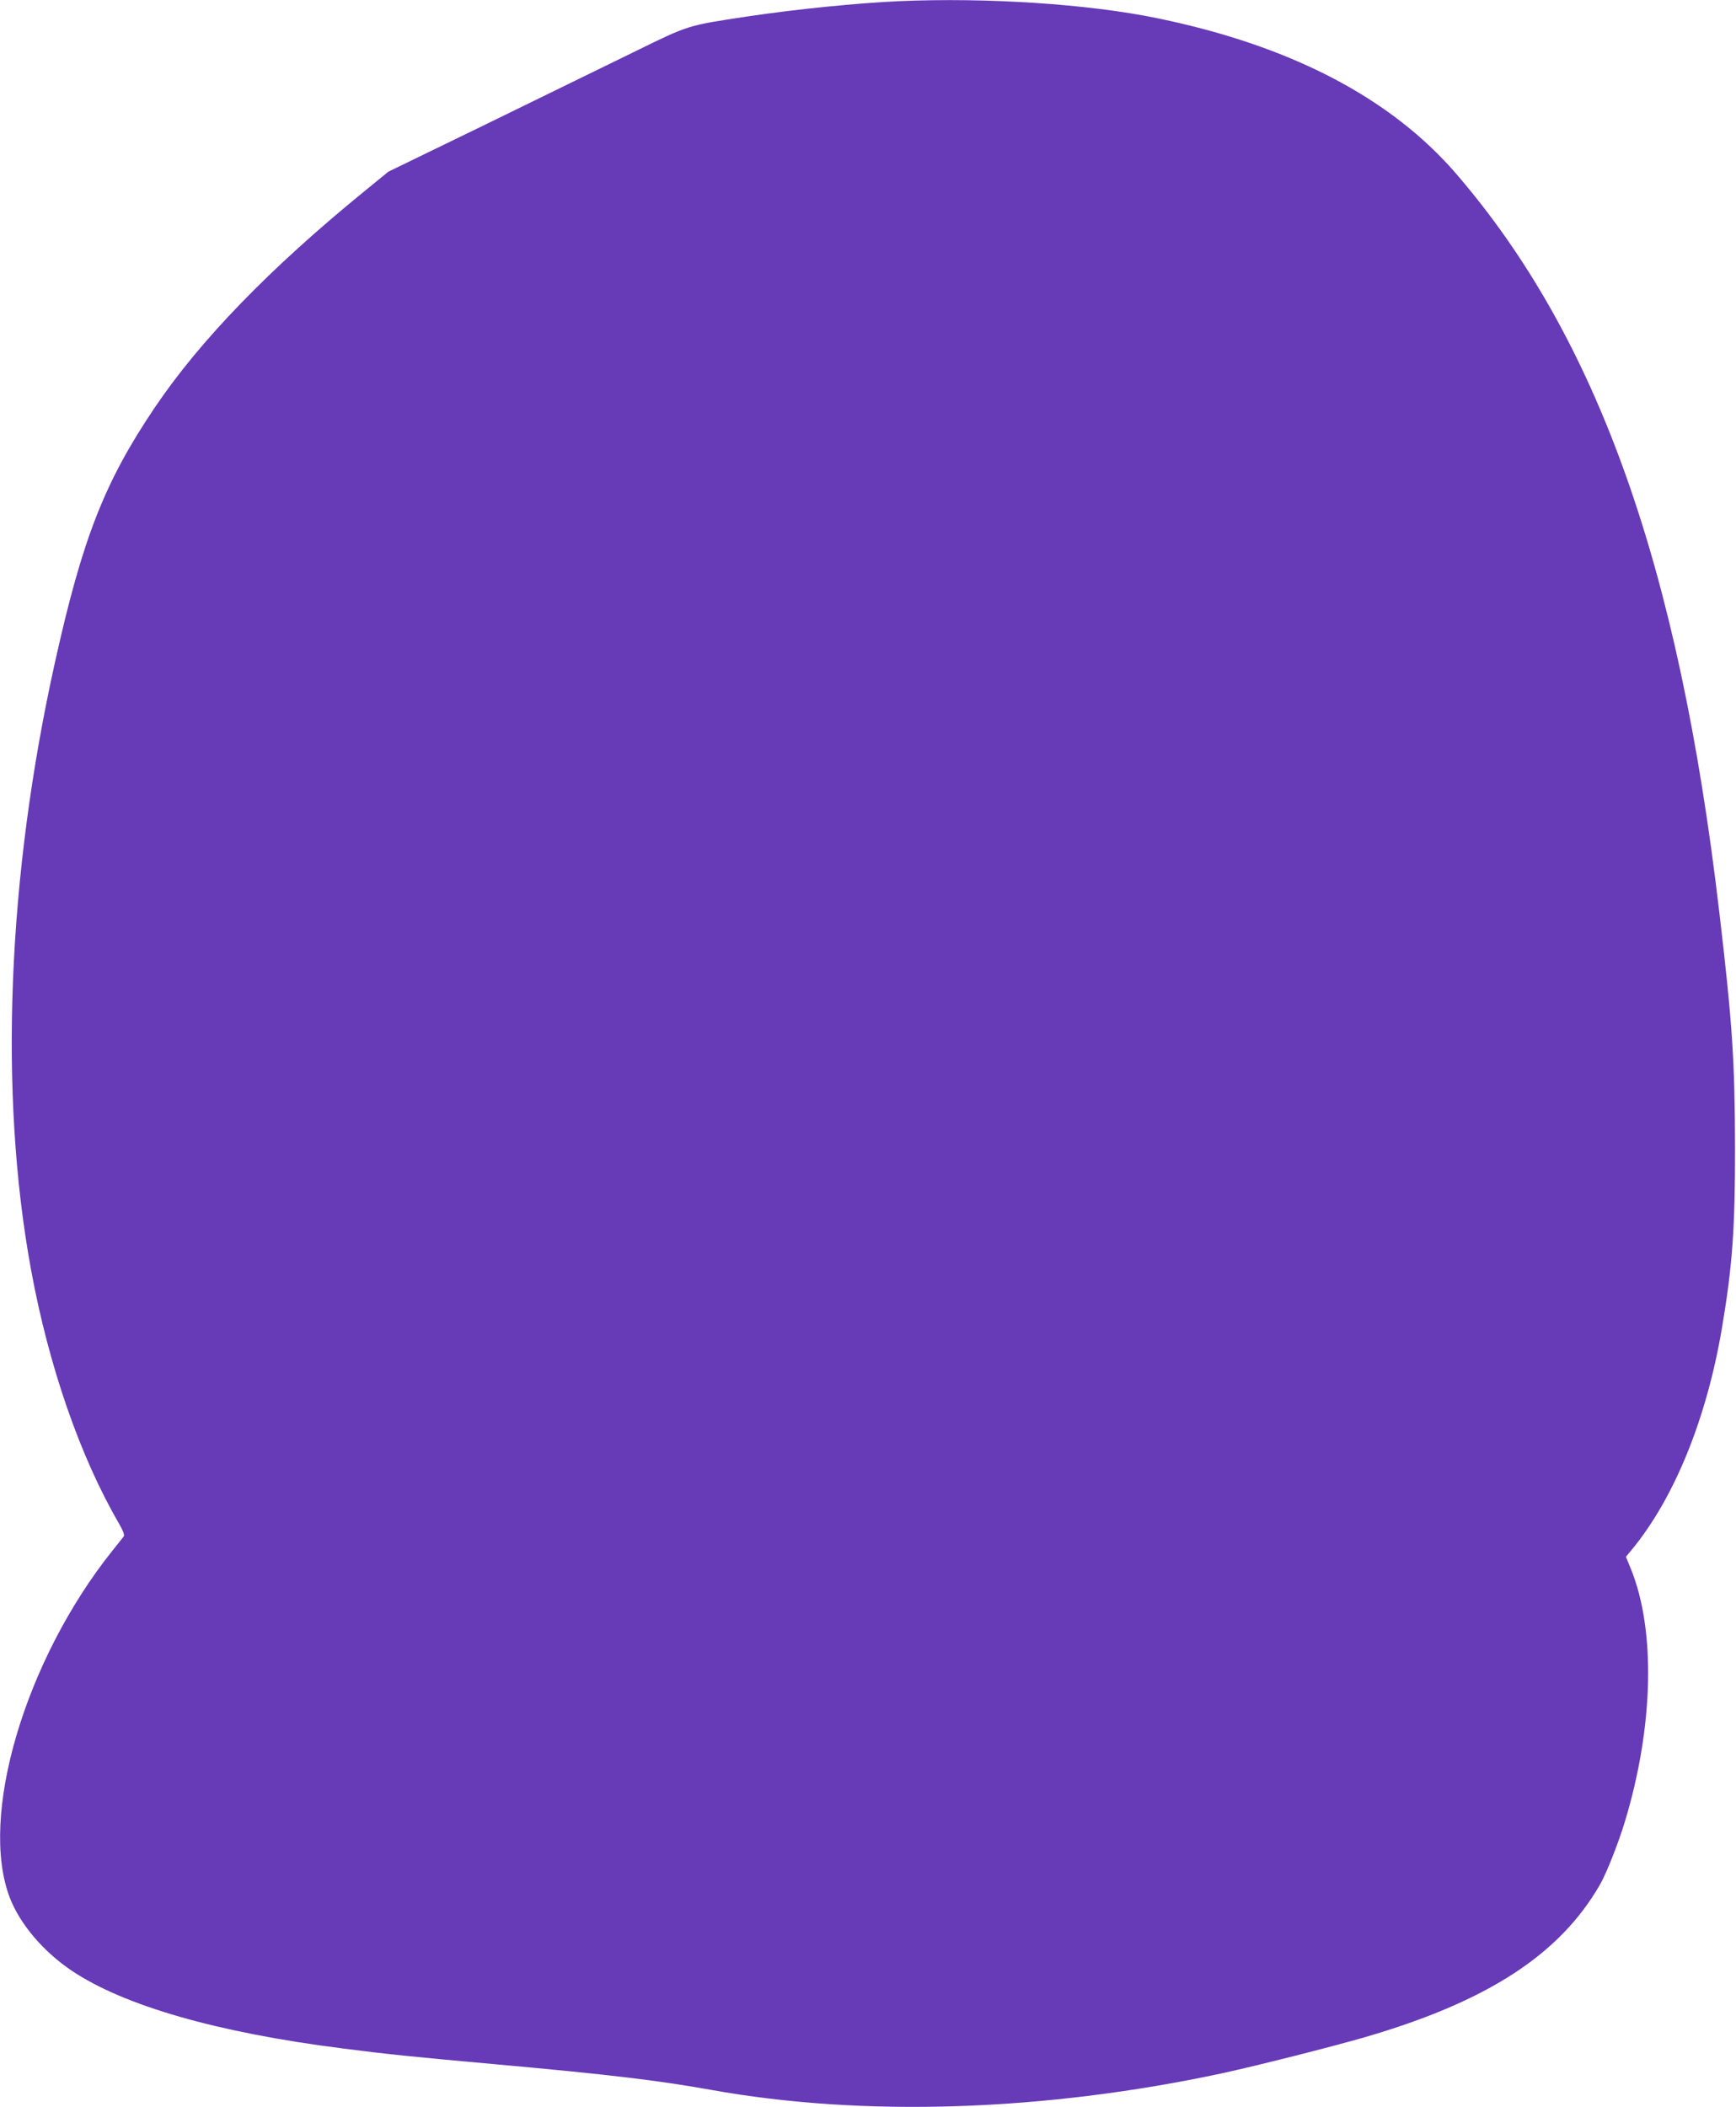 <?xml version="1.0" standalone="no"?>
<!DOCTYPE svg PUBLIC "-//W3C//DTD SVG 20010904//EN"
 "http://www.w3.org/TR/2001/REC-SVG-20010904/DTD/svg10.dtd">
<svg version="1.0" xmlns="http://www.w3.org/2000/svg"
 width="1055pt" height="1280pt" viewBox="0 0 1055 1280"
 preserveAspectRatio="xMidYMid meet">
<g transform="translate(0,1280) scale(0.1,-0.1)"
fill="#673ab7" stroke="none">
<path d="M5465 12793 c-263 -12 -629 -49 -930 -94 -361 -55 -344 -49 -685
-216 -168 -82 -572 -279 -897 -438 l-593 -288 -147 -120 c-574 -468 -996 -903
-1272 -1312 -305 -452 -439 -793 -606 -1544 -291 -1306 -343 -2626 -146 -3696
107 -583 298 -1134 533 -1538 26 -45 36 -72 30 -80 -5 -7 -36 -46 -69 -87
-532 -666 -813 -1616 -623 -2109 61 -158 202 -325 374 -441 318 -214 885 -377
1651 -474 265 -34 407 -49 930 -96 688 -62 986 -98 1305 -155 928 -167 2027
-131 3109 101 207 45 655 158 863 218 747 217 1186 502 1431 927 40 70 111
249 152 384 174 574 188 1162 36 1535 l-30 73 38 46 c257 313 453 794 546
1346 63 374 80 603 79 1100 -1 520 -16 748 -95 1420 -246 2107 -741 3494
-1600 4490 -398 461 -1007 778 -1814 944 -421 87 -1038 127 -1570 104z"/>
</g>
</svg>
